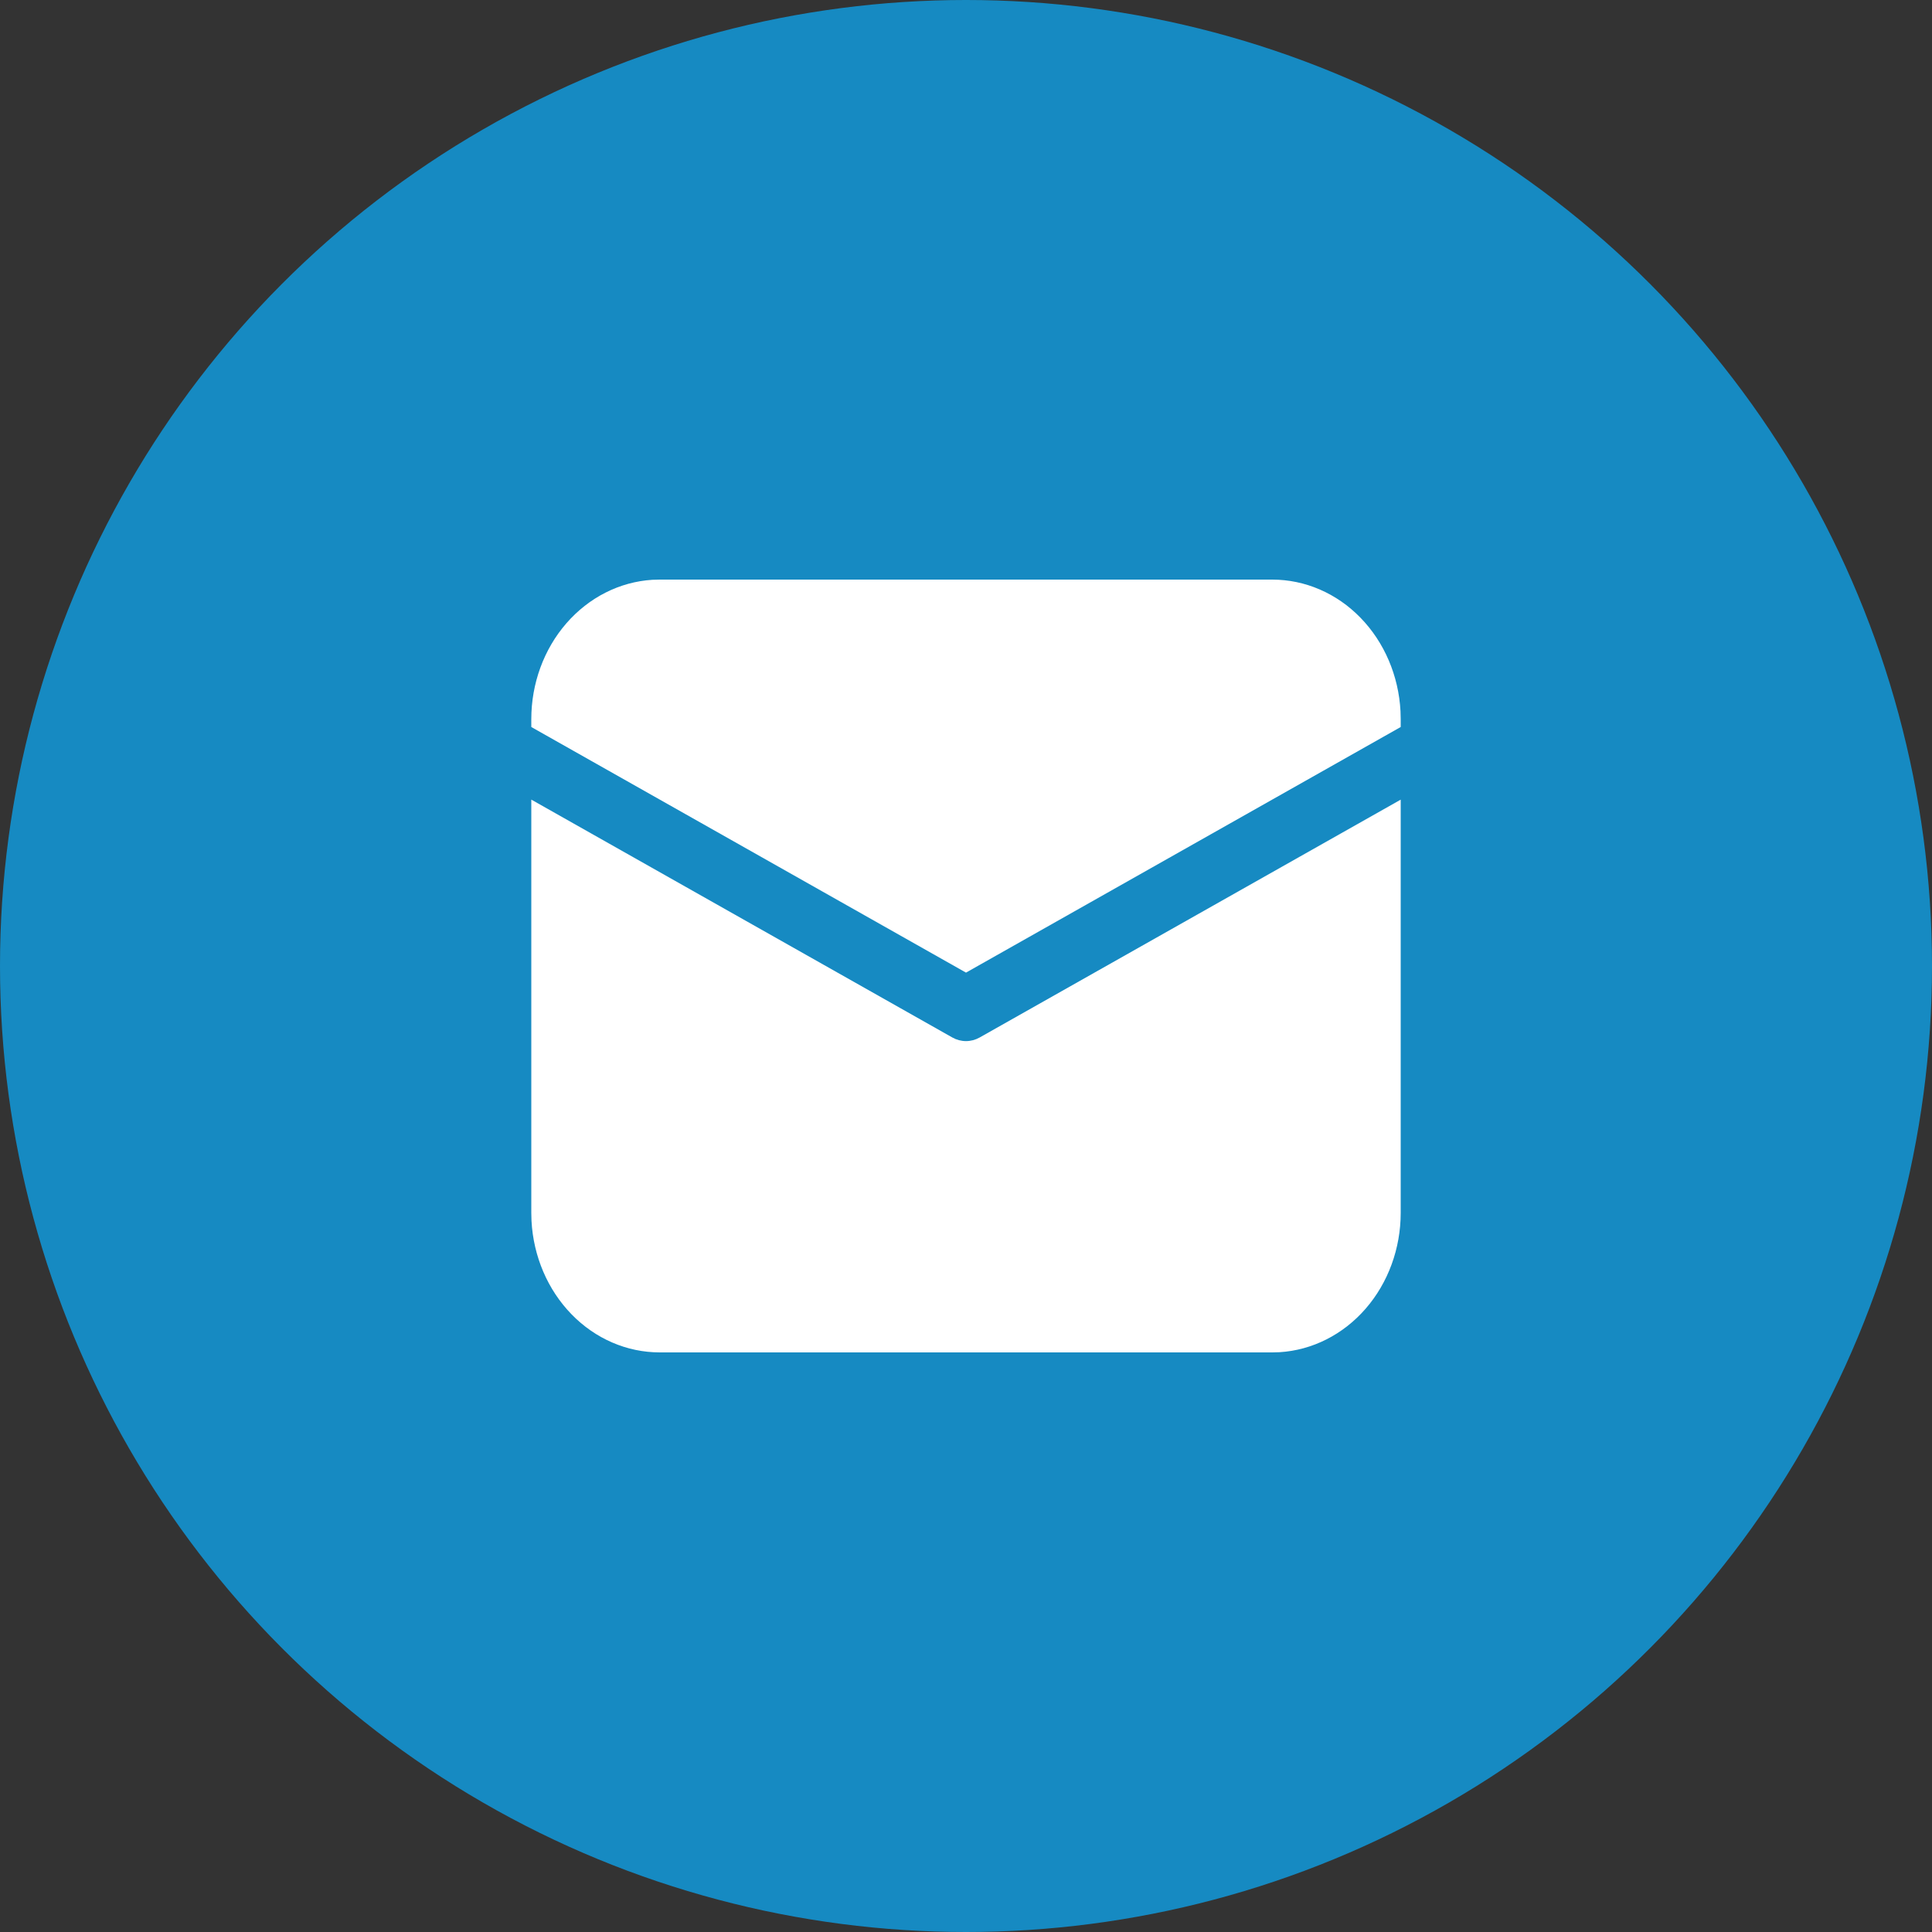 <?xml version="1.0" encoding="UTF-8"?> <svg xmlns="http://www.w3.org/2000/svg" width="40" height="40" viewBox="0 0 40 40" fill="none"><rect x="0" y="0" width="40" height="40" fill="#333333" stroke="none"/> <circle cx="20" cy="20" r="20" fill="#168AC2"></circle> <path d="M11 16.555L19.717 21.48C19.804 21.529 19.901 21.555 20 21.555C20.099 21.555 20.196 21.529 20.283 21.48L29 16.556V25.111C29 25.849 28.74 26.559 28.274 27.095C27.807 27.632 27.17 27.954 26.491 27.996L26.341 28H13.659C12.98 28 12.326 27.718 11.833 27.211C11.339 26.704 11.043 26.011 11.004 25.275L11 25.111V16.555ZM13.659 12H26.341C27.02 12 27.674 12.282 28.167 12.789C28.661 13.296 28.957 13.989 28.996 14.725L29 14.889V15.052L20 20.137L11 15.052V14.889C11 14.151 11.26 13.441 11.726 12.905C12.193 12.368 12.83 12.046 13.508 12.004L13.659 12Z" fill="white"></path> </svg> 
